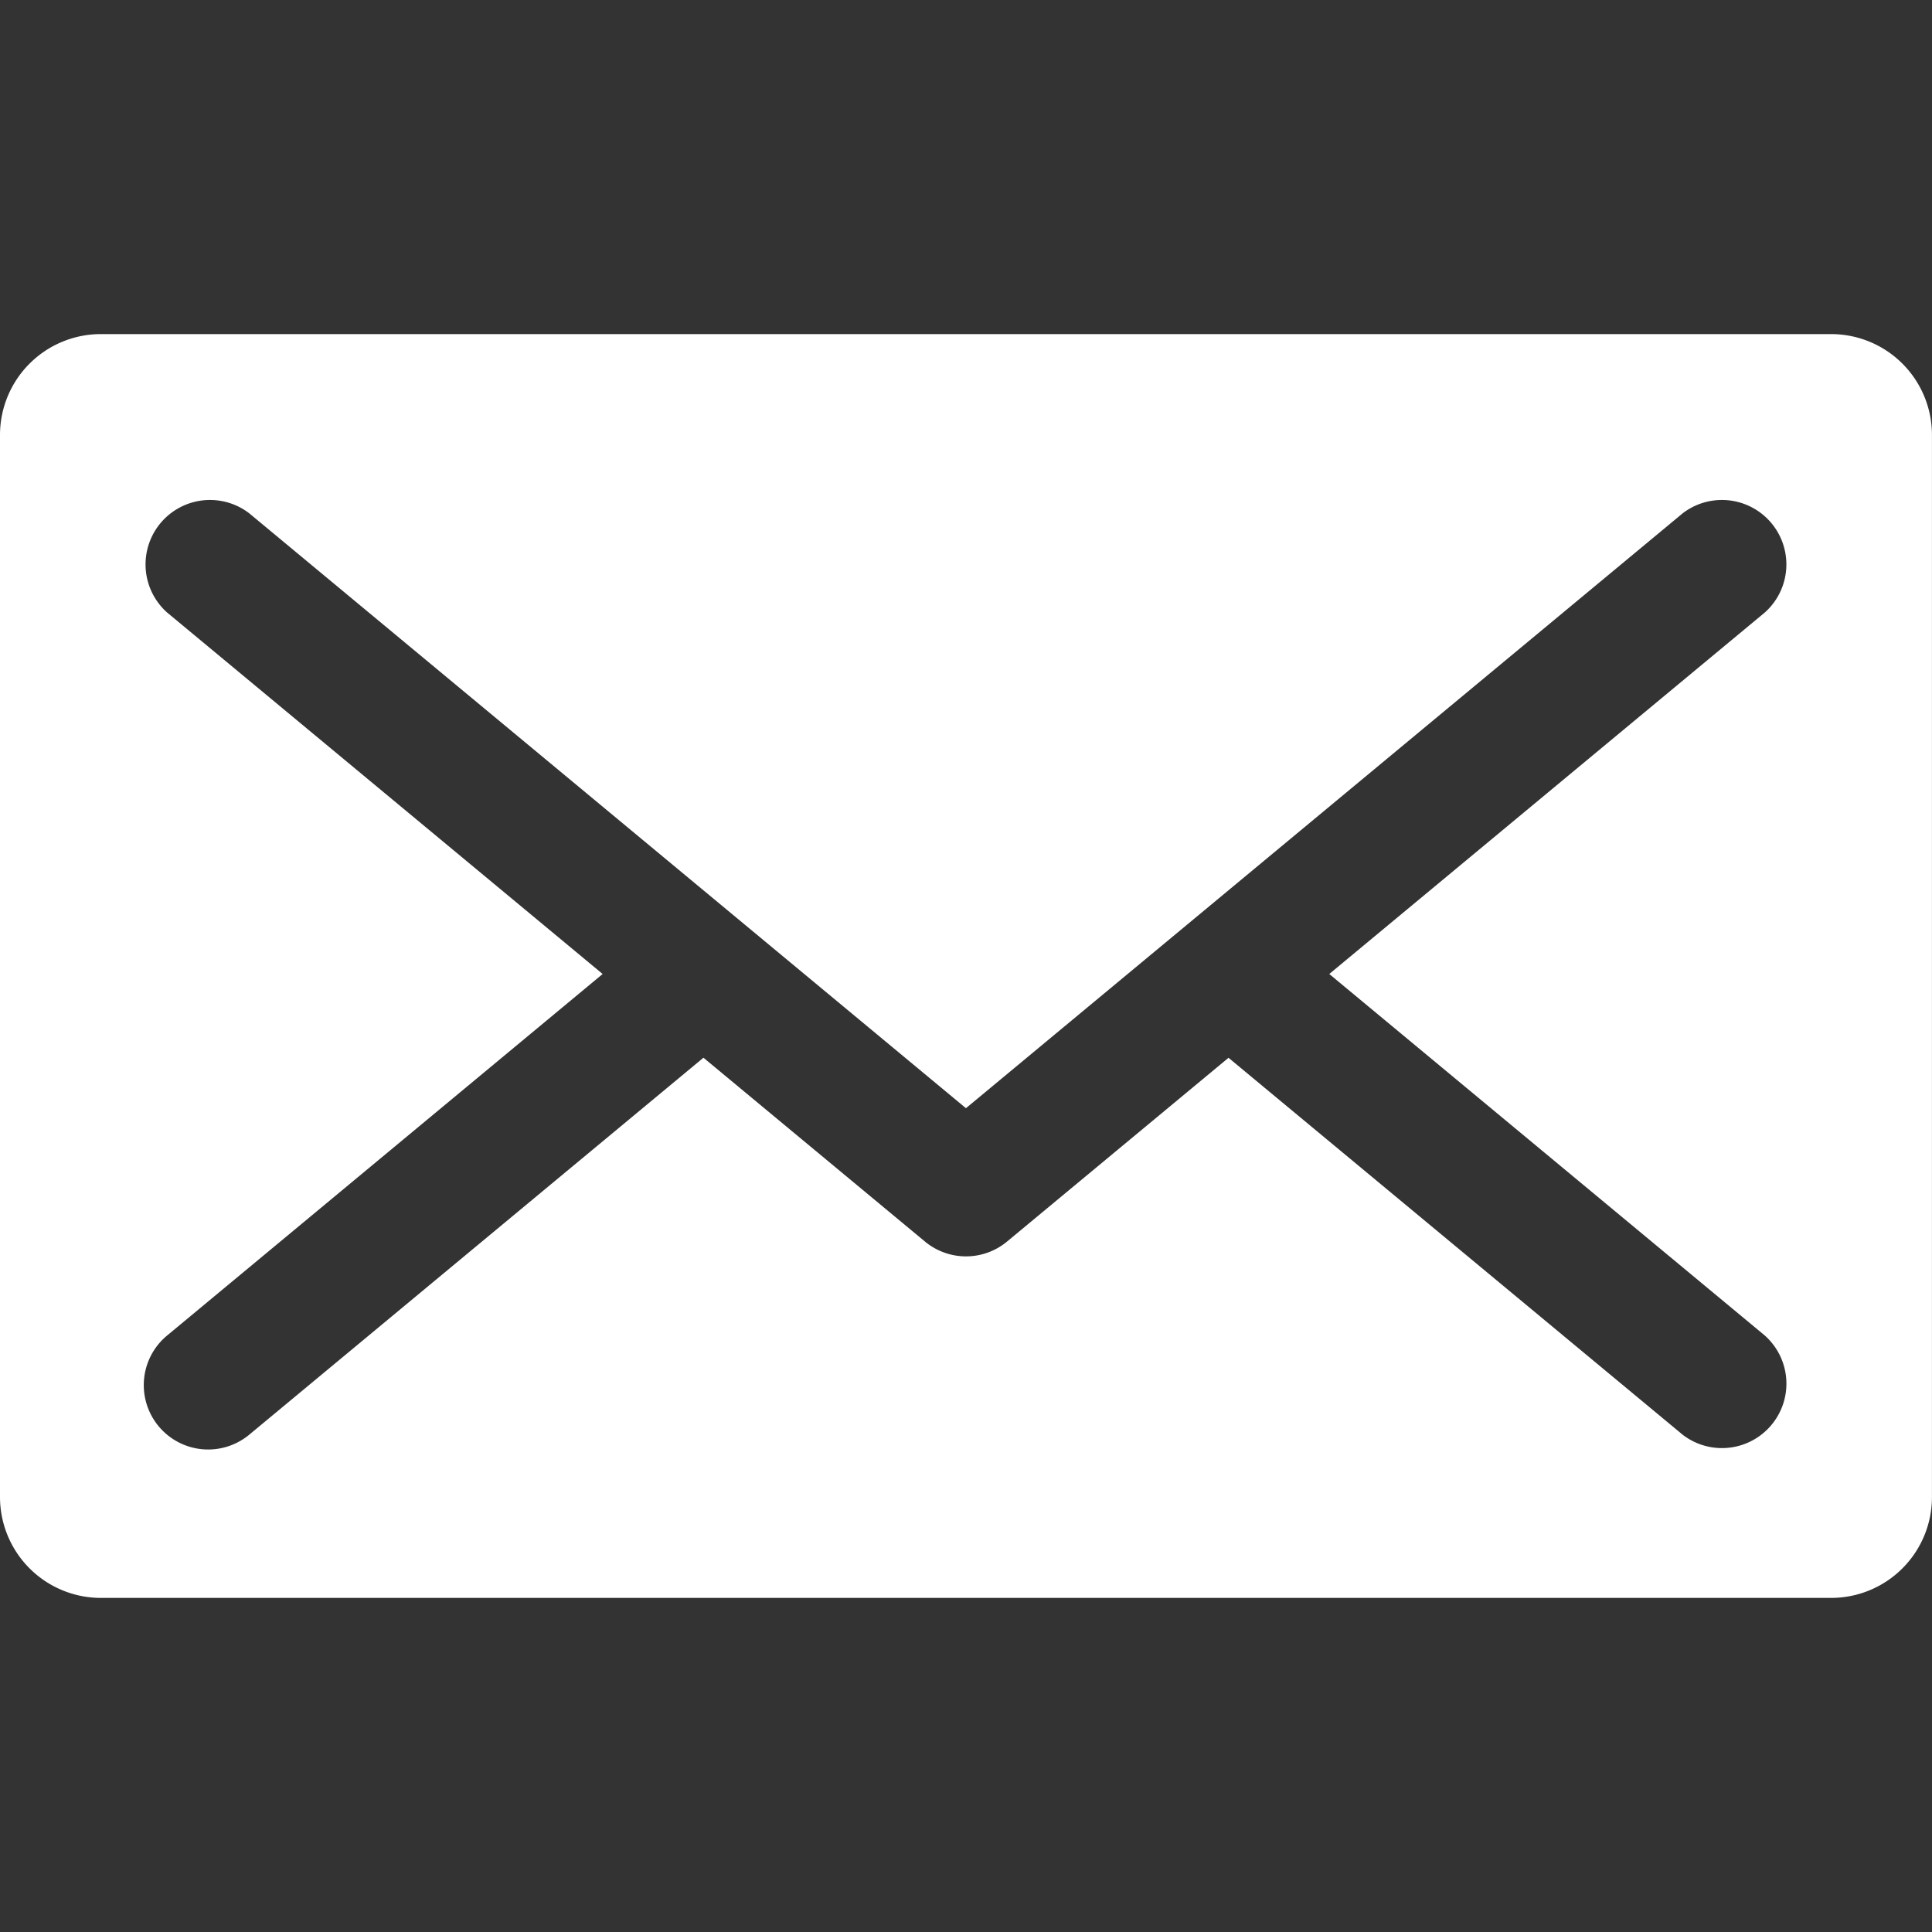 <svg width="24" height="24" xmlns="http://www.w3.org/2000/svg" viewBox="0 0 494.09 494.09">
	<rect x="0" y="0" width="494.09" height="494.09" fill="#333333" stroke="none"/>
	<path fill="#fff" d="M468.28 85.44H25.81A25.8 25.8 0 0 0 0 111.24v271.6a25.81 25.81 0 0 0 25.8 25.81h442.48a25.8 25.8 0 0 0 25.8-25.8v-271.6a25.8 25.8 0 0 0-25.8-25.81zm-16.92 256.13a16.48 16.48 0 0 1-21.03 25.35l-116.15-96.4-56.62 46.98a16.43 16.43 0 0 1-21.03 0l-56.63-47-116.15 96.4a16.46 16.46 0 1 1-21.03-25.34l111.4-92.47-111.4-92.46a16.48 16.48 0 0 1 21.03-25.35l183.28 152.13 183.29-152.13a16.48 16.48 0 0 1 21.03 25.35l-111.4 92.46 111.4 92.47z"/>
</svg>
